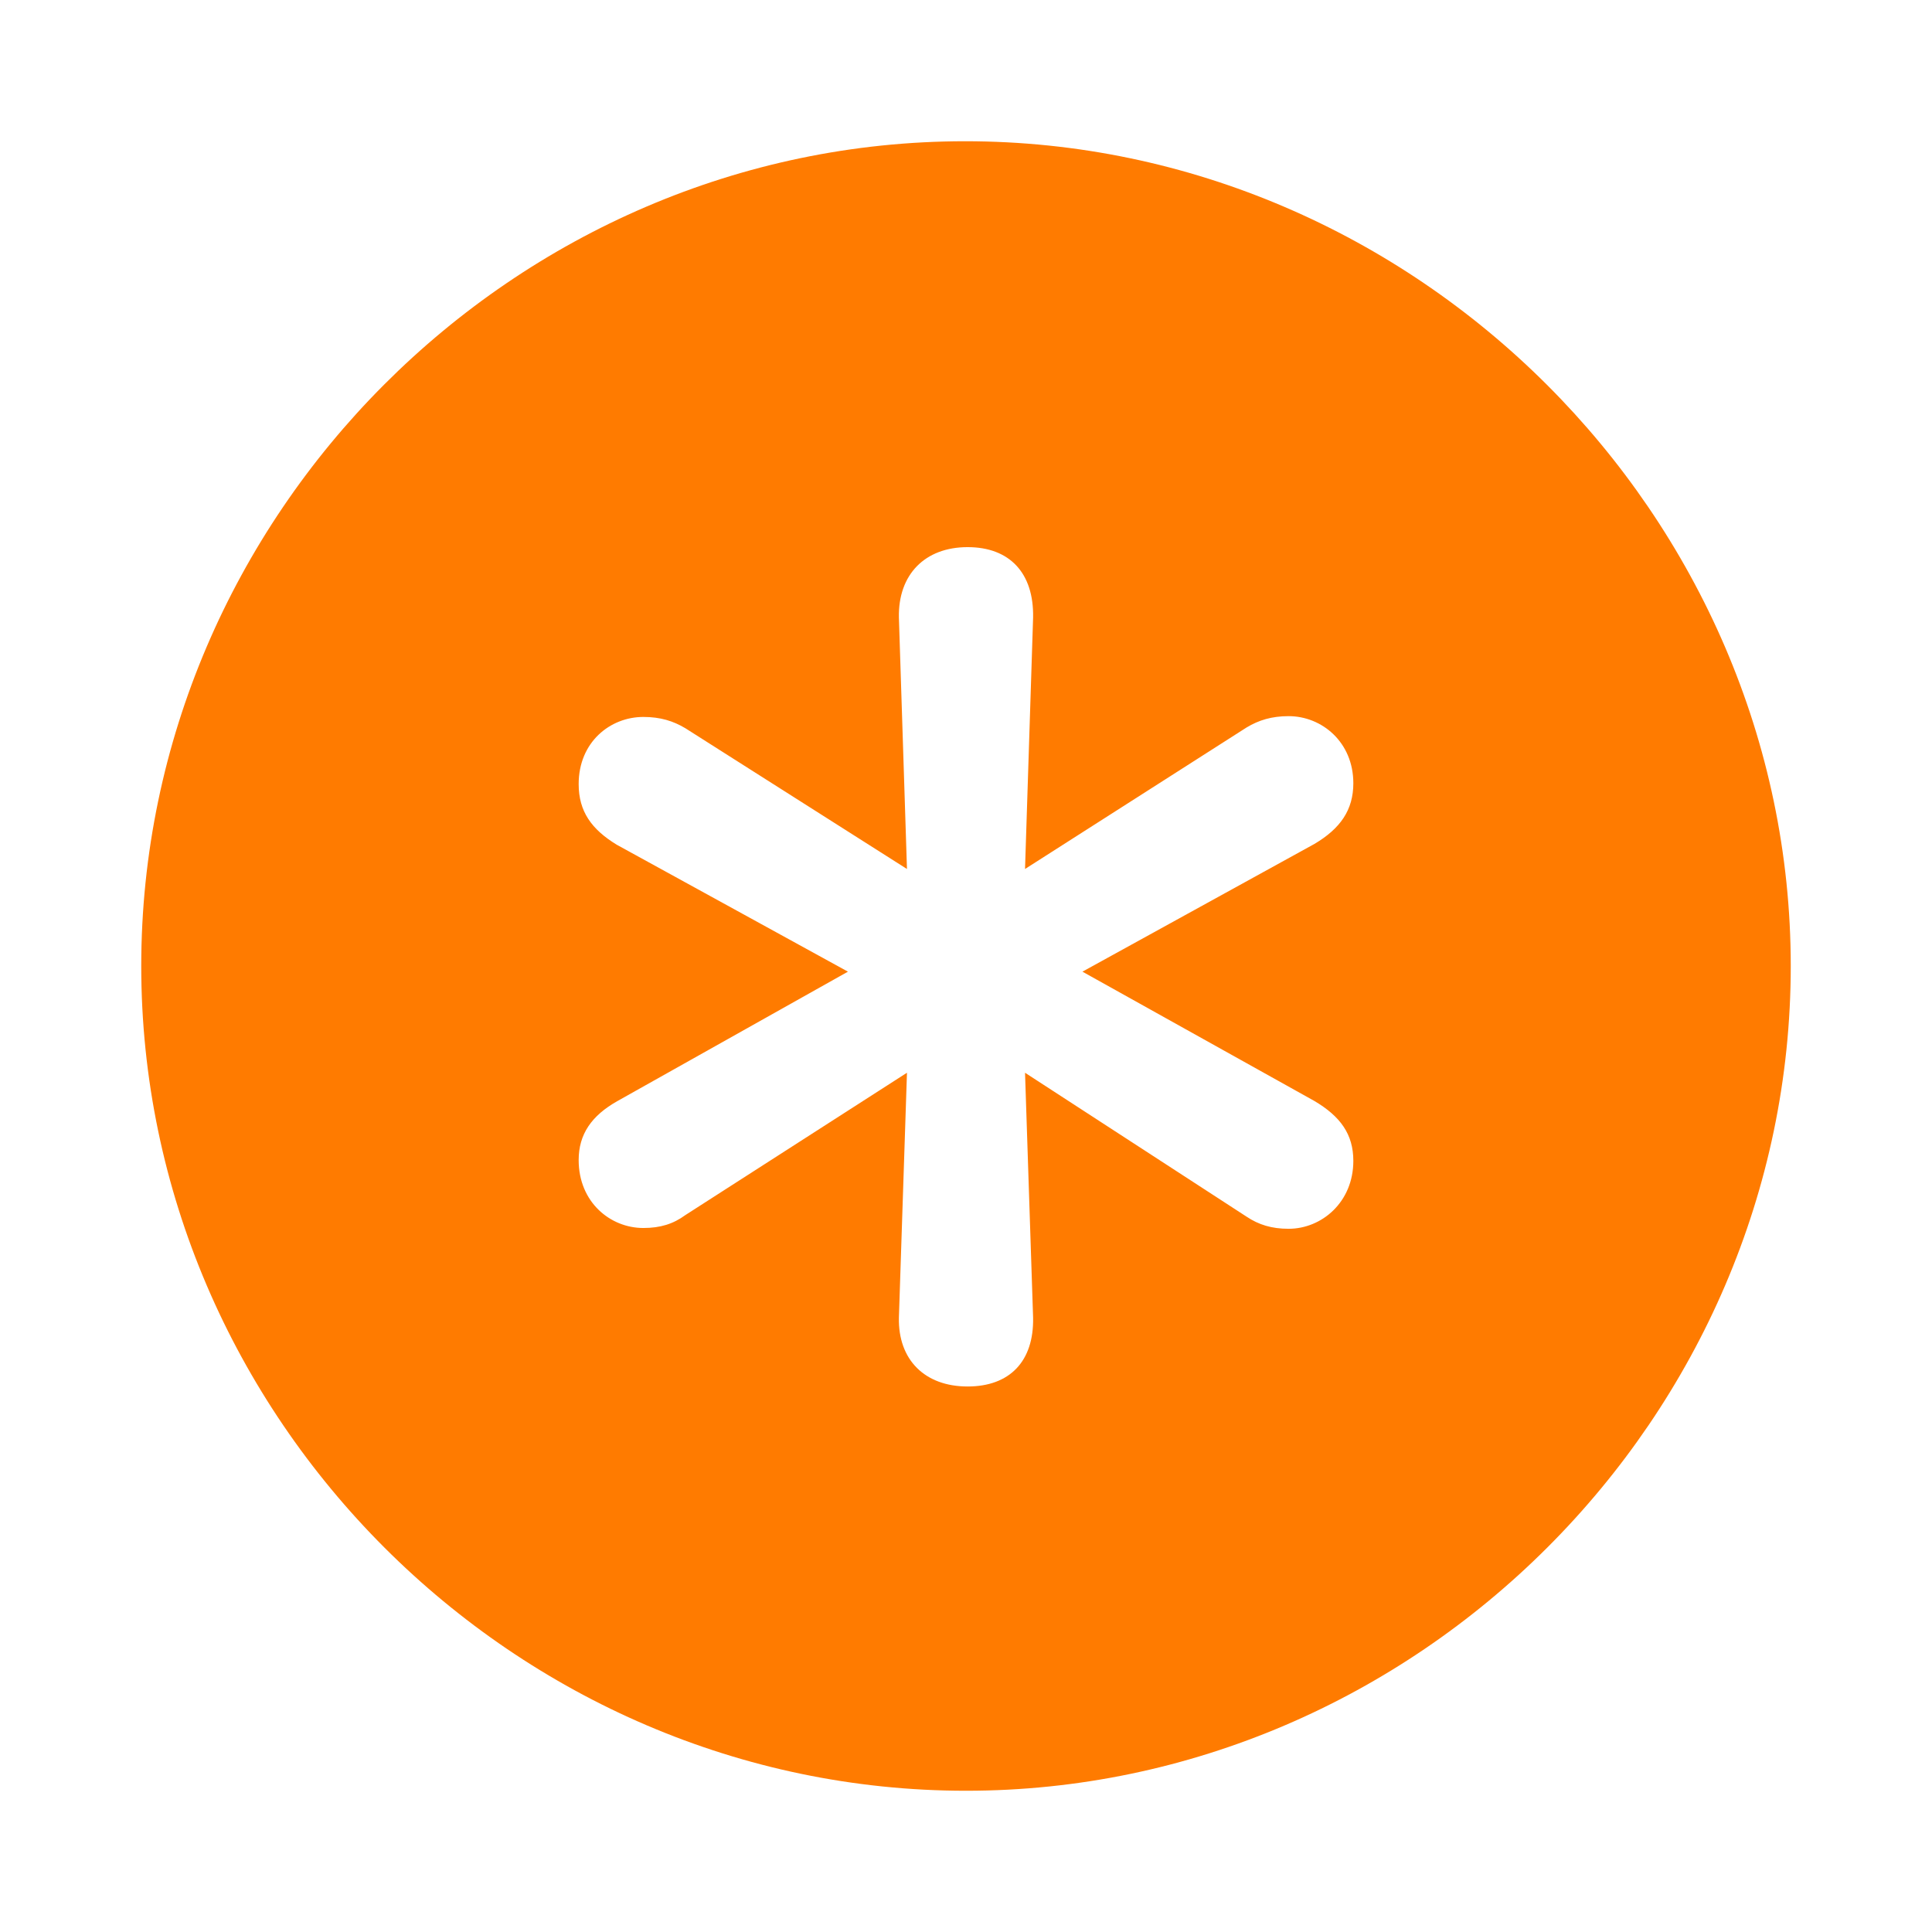 <!DOCTYPE svg PUBLIC "-//W3C//DTD SVG 1.1//EN" "http://www.w3.org/Graphics/SVG/1.1/DTD/svg11.dtd">
<!-- Uploaded to: SVG Repo, www.svgrepo.com, Transformed by: SVG Repo Mixer Tools -->
<svg fill="#ff7b00" width="800px" height="800px" viewBox="0 0 56 56" xmlns="http://www.w3.org/2000/svg">
<g id="SVGRepo_bgCarrier" stroke-width="0"/>
<g id="SVGRepo_tracerCarrier" stroke-linecap="round" stroke-linejoin="round"/>
<g id="SVGRepo_iconCarrier">
<path d="M 28 51.906 C 41.055 51.906 51.906 41.078 51.906 28 C 51.906 14.945 41.031 4.094 27.977 4.094 C 14.898 4.094 4.094 14.945 4.094 28 C 4.094 41.078 14.922 51.906 28 51.906 Z M 28.047 40.188 C 26.805 40.188 26.031 39.414 26.055 38.195 L 26.289 31.094 L 19.867 35.219 C 19.515 35.477 19.14 35.594 18.648 35.594 C 17.687 35.594 16.773 34.844 16.773 33.625 C 16.773 32.875 17.148 32.336 17.898 31.914 L 24.578 28.164 L 17.875 24.484 C 17.148 24.039 16.773 23.523 16.773 22.727 C 16.773 21.508 17.687 20.781 18.648 20.781 C 19.14 20.781 19.515 20.898 19.867 21.109 L 26.289 25.188 L 26.055 17.898 C 26.031 16.656 26.805 15.859 28.047 15.859 C 29.265 15.859 29.969 16.609 29.945 17.898 L 29.711 25.188 L 36.133 21.086 C 36.484 20.875 36.859 20.758 37.351 20.758 C 38.312 20.758 39.227 21.508 39.227 22.703 C 39.227 23.477 38.851 24.016 38.101 24.461 L 31.375 28.164 L 38.101 31.914 C 38.851 32.359 39.227 32.875 39.227 33.648 C 39.227 34.844 38.312 35.617 37.351 35.617 C 36.859 35.617 36.484 35.5 36.133 35.266 L 29.711 31.094 L 29.945 38.195 C 29.969 39.461 29.265 40.188 28.047 40.188 Z"/>
</g>
</svg>